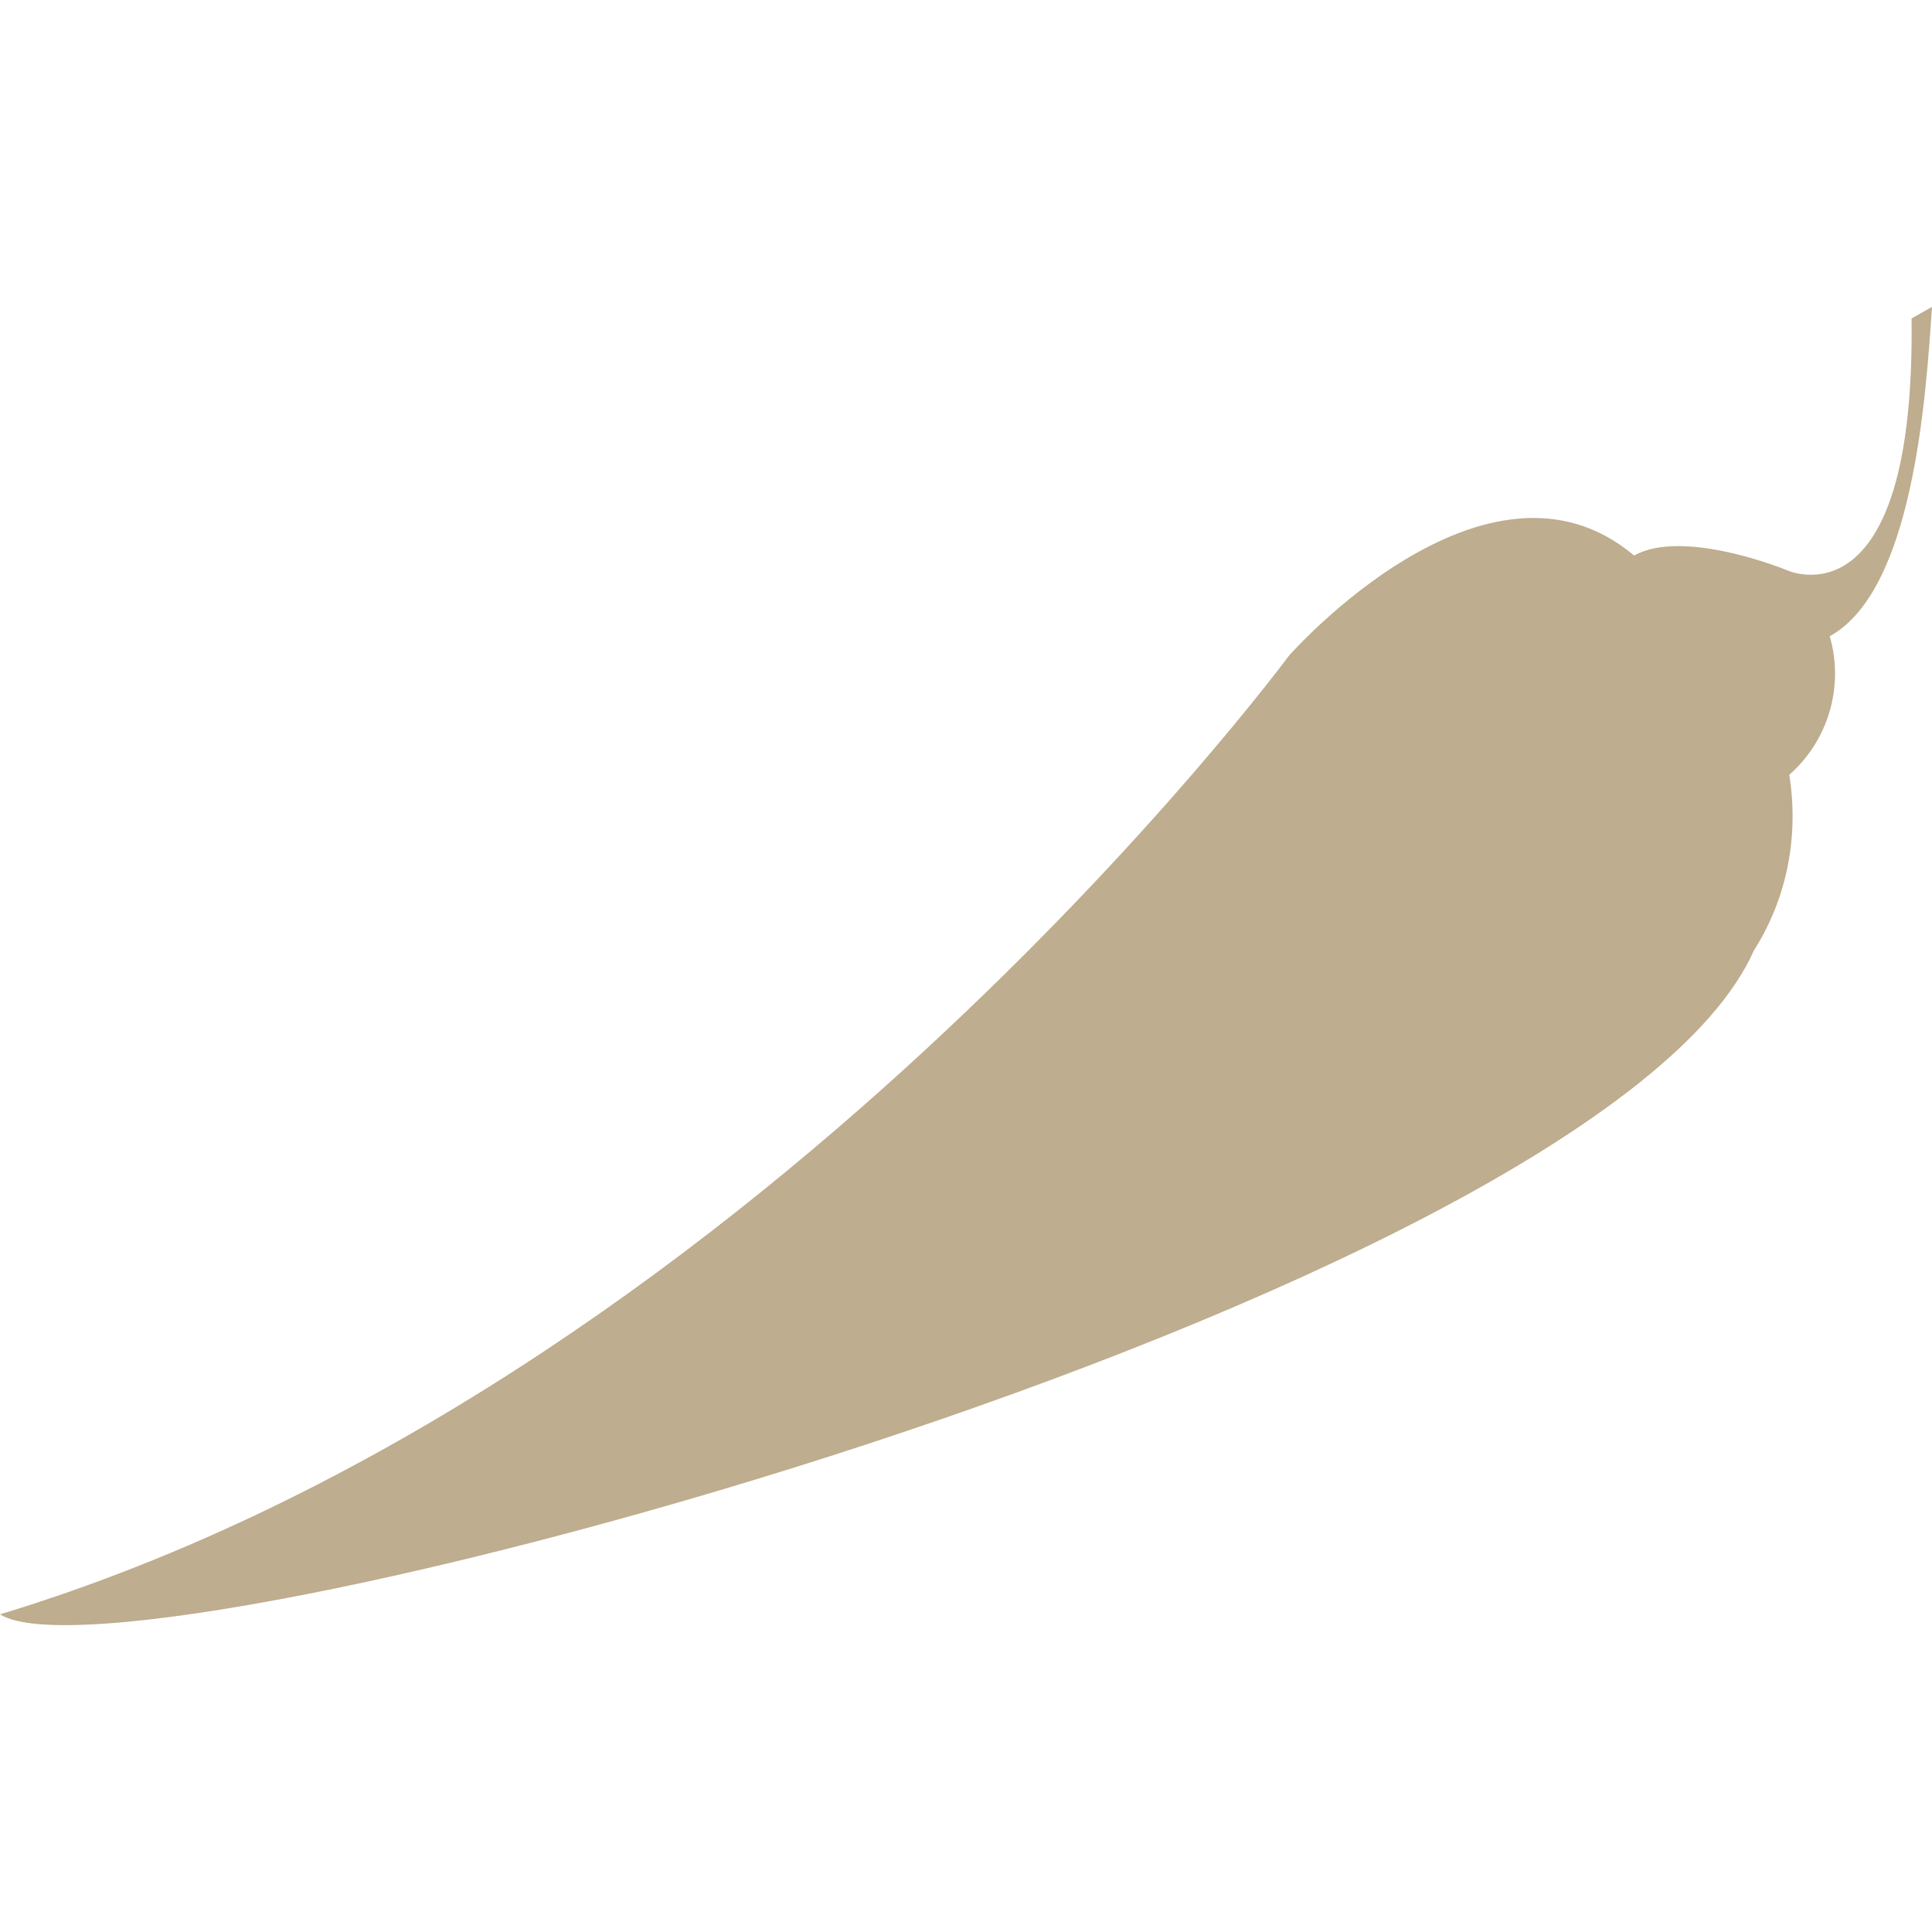 <?xml version="1.0" encoding="iso-8859-1"?>
<!-- Generator: Adobe Illustrator 18.1.1, SVG Export Plug-In . SVG Version: 6.00 Build 0)  -->
<svg version="1.1" id="Capa_1" xmlns="http://www.w3.org/2000/svg" xmlns:xlink="http://www.w3.org/1999/xlink" x="0px" y="0px"
	 viewBox="0 0 43.657 43.657" style="enable-background:new 0 0 43.657 43.657;" xml:space="preserve">
<g>
	<g id="b128_vegetable">
		<path style="fill:#bead8e;" d="M43.657,6.934l-0.462,0.262c0.088,7.035-2.816,5.689-2.816,5.689s-2.326-0.959-3.454-0.332
			c-3.338-2.811-7.799,2.264-7.799,2.264S16.919,31.352,0,36.479c2.904,1.842,36.126-7.092,39.633-15.002
			c0.771-1.215,1.014-2.623,0.799-3.969c0.893-0.785,1.24-2.014,0.914-3.131C43.22,13.344,43.516,9.059,43.657,6.934z"/>
	</g>
	<g id="Capa_1_118_">
	</g>
</g>
<g>
</g>
<g>
</g>
<g>
</g>
<g>
</g>
<g>
</g>
<g>
</g>
<g>
</g>
<g>
</g>
<g>
</g>
<g>
</g>
<g>
</g>
<g>
</g>
<g>
</g>
<g>
</g>
<g>
</g>
</svg>

